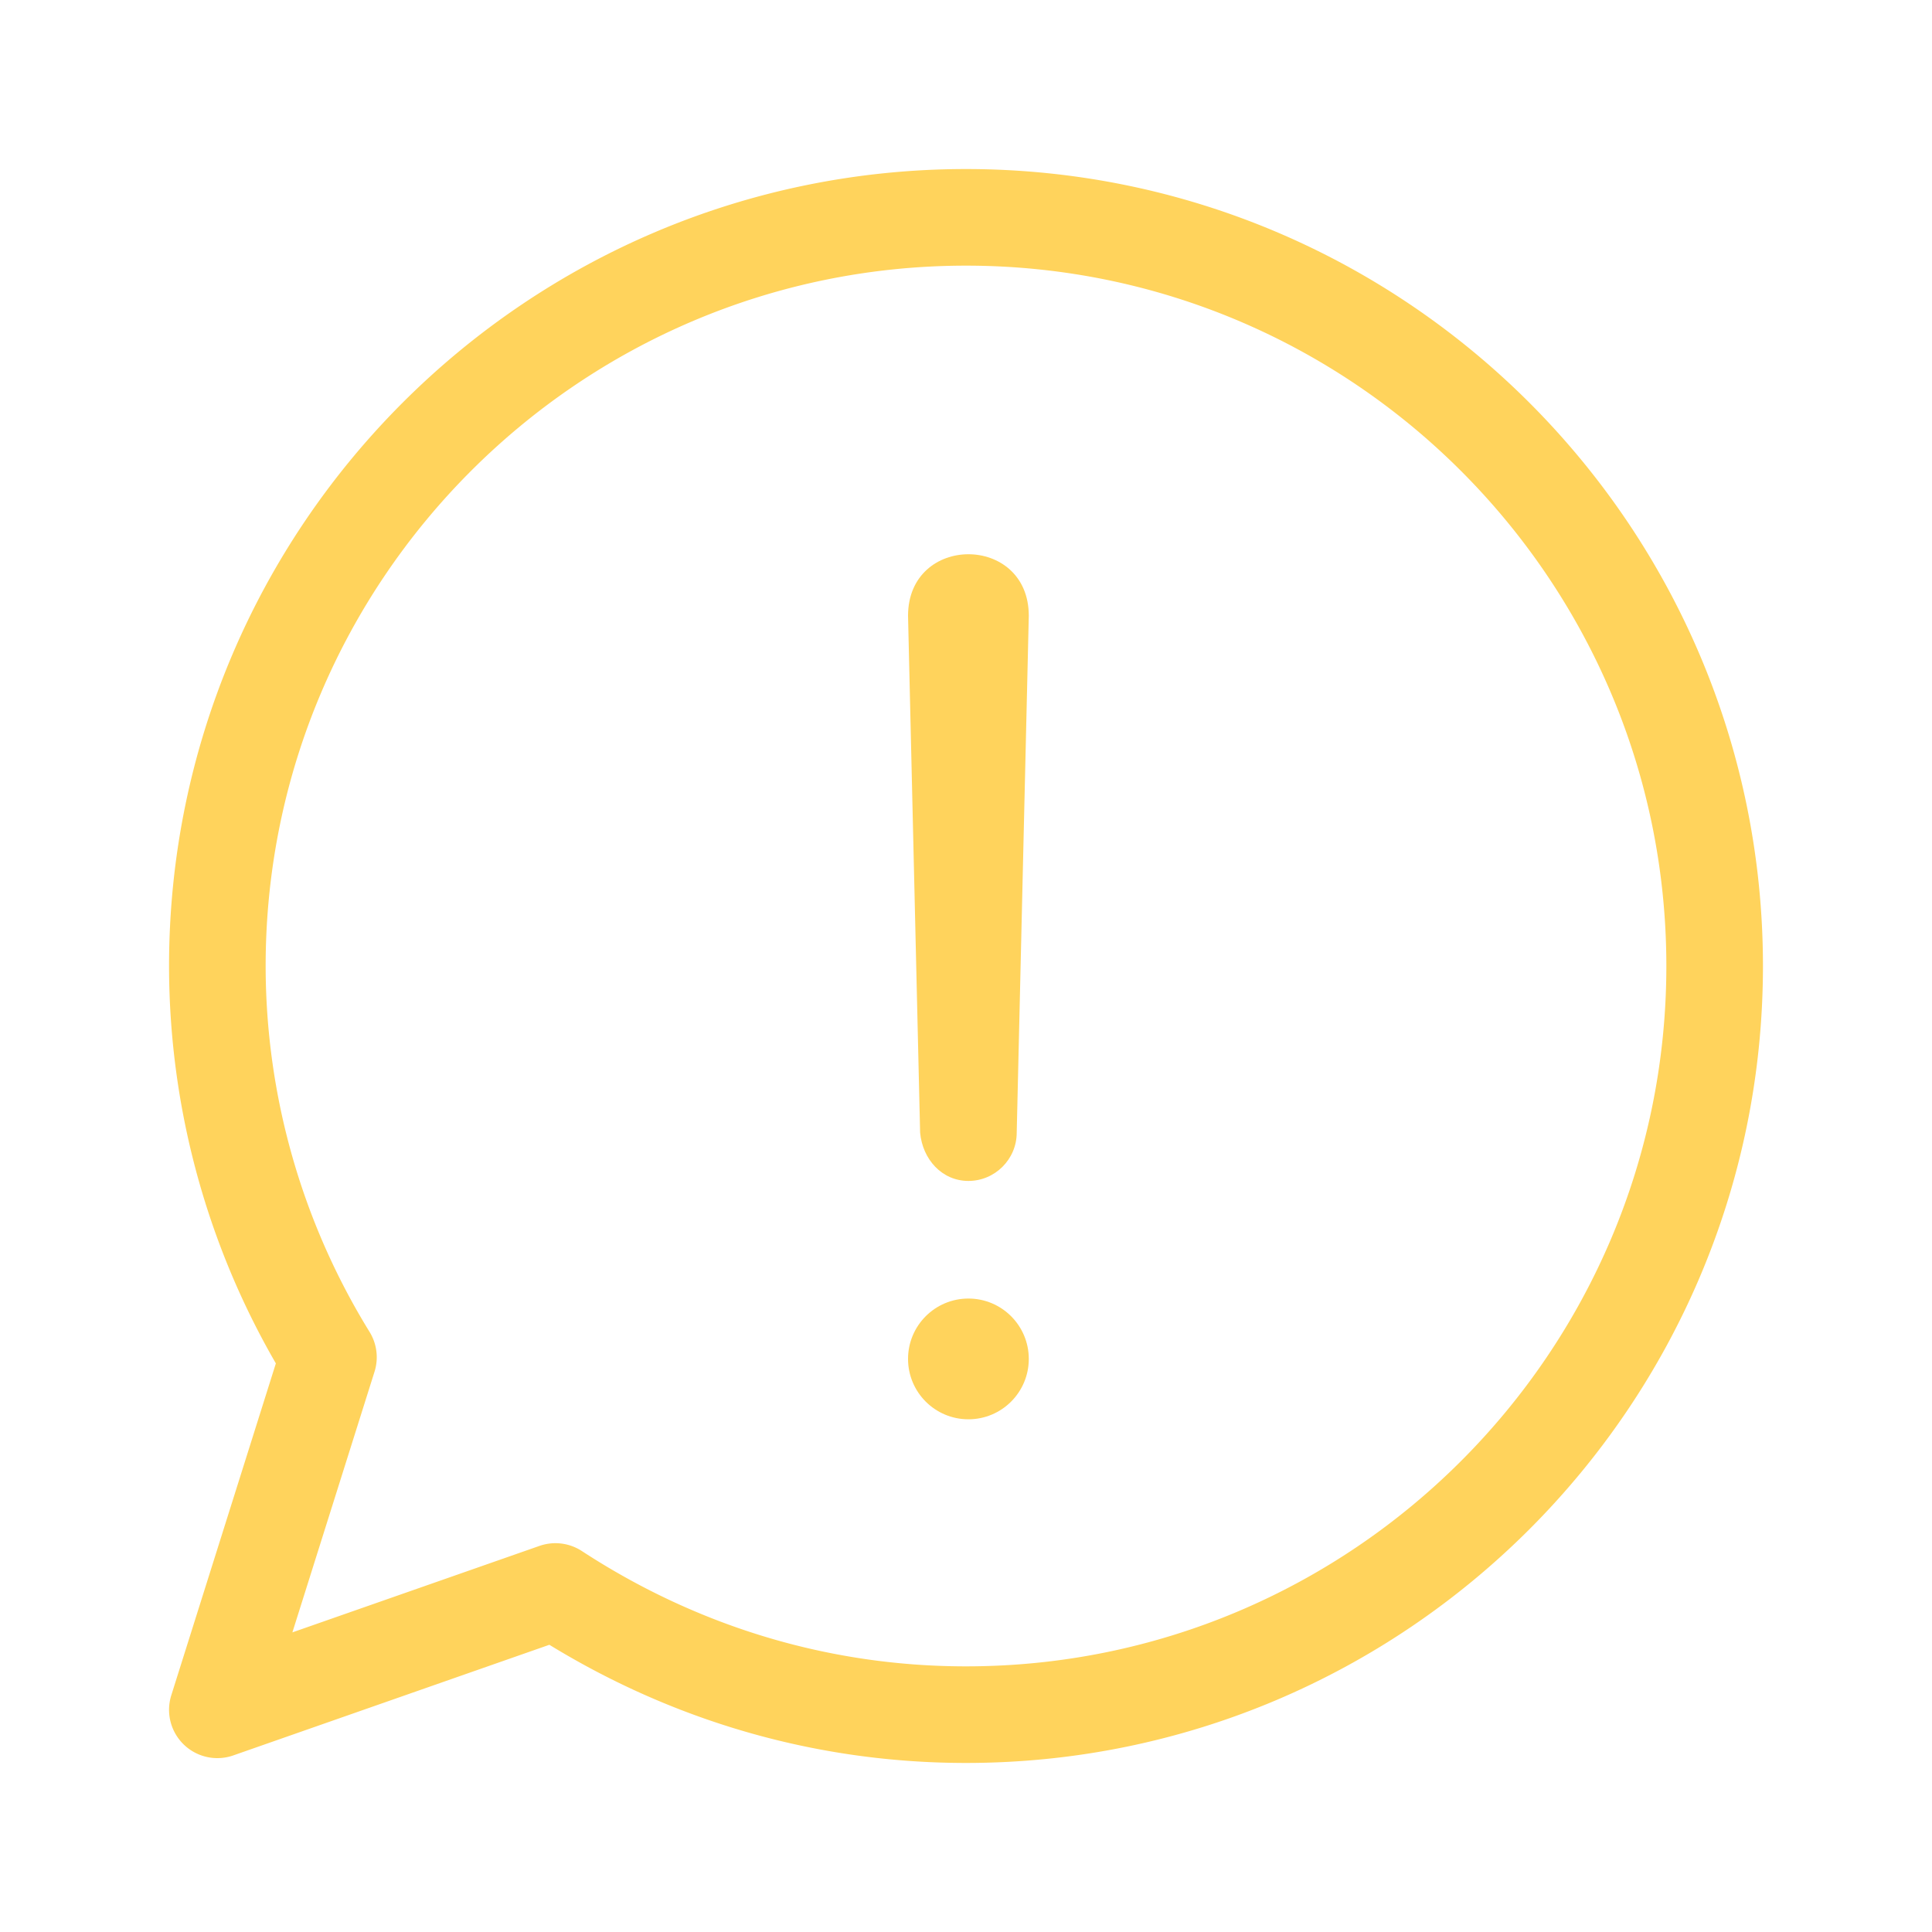 <svg xmlns="http://www.w3.org/2000/svg" width="80" height="80" viewBox="0 0 80 80">
	<g fill="none" fill-rule="evenodd">
		<path stroke="#FFD35C" stroke-linecap="round" stroke-linejoin="round" stroke-width="4" d="M13.6 56.2A30.9 30.9 0 0 1 9 40C9 22.9 22.9 9 40 9s31 13.9 31 31-13.9 31-31 31c-6.3 0-12.1-1.9-17-5.1L9 70.8l4.6-14.6Z" class="icon-foreground"/>
		<path fill="#FFD35C" fill-rule="nonzero" d="m42.6 25.5-.5 21.4c0 1.1-.9 2-2 2s-1.9-.9-2-2l-.5-21.4c0-3.4 5-3.4 5 0Z" class="icon-background"/>
		<circle cx="40.1" cy="56.27" r="2.5" fill="#FFD35C" class="icon-background"/>
	</g>
</svg>
